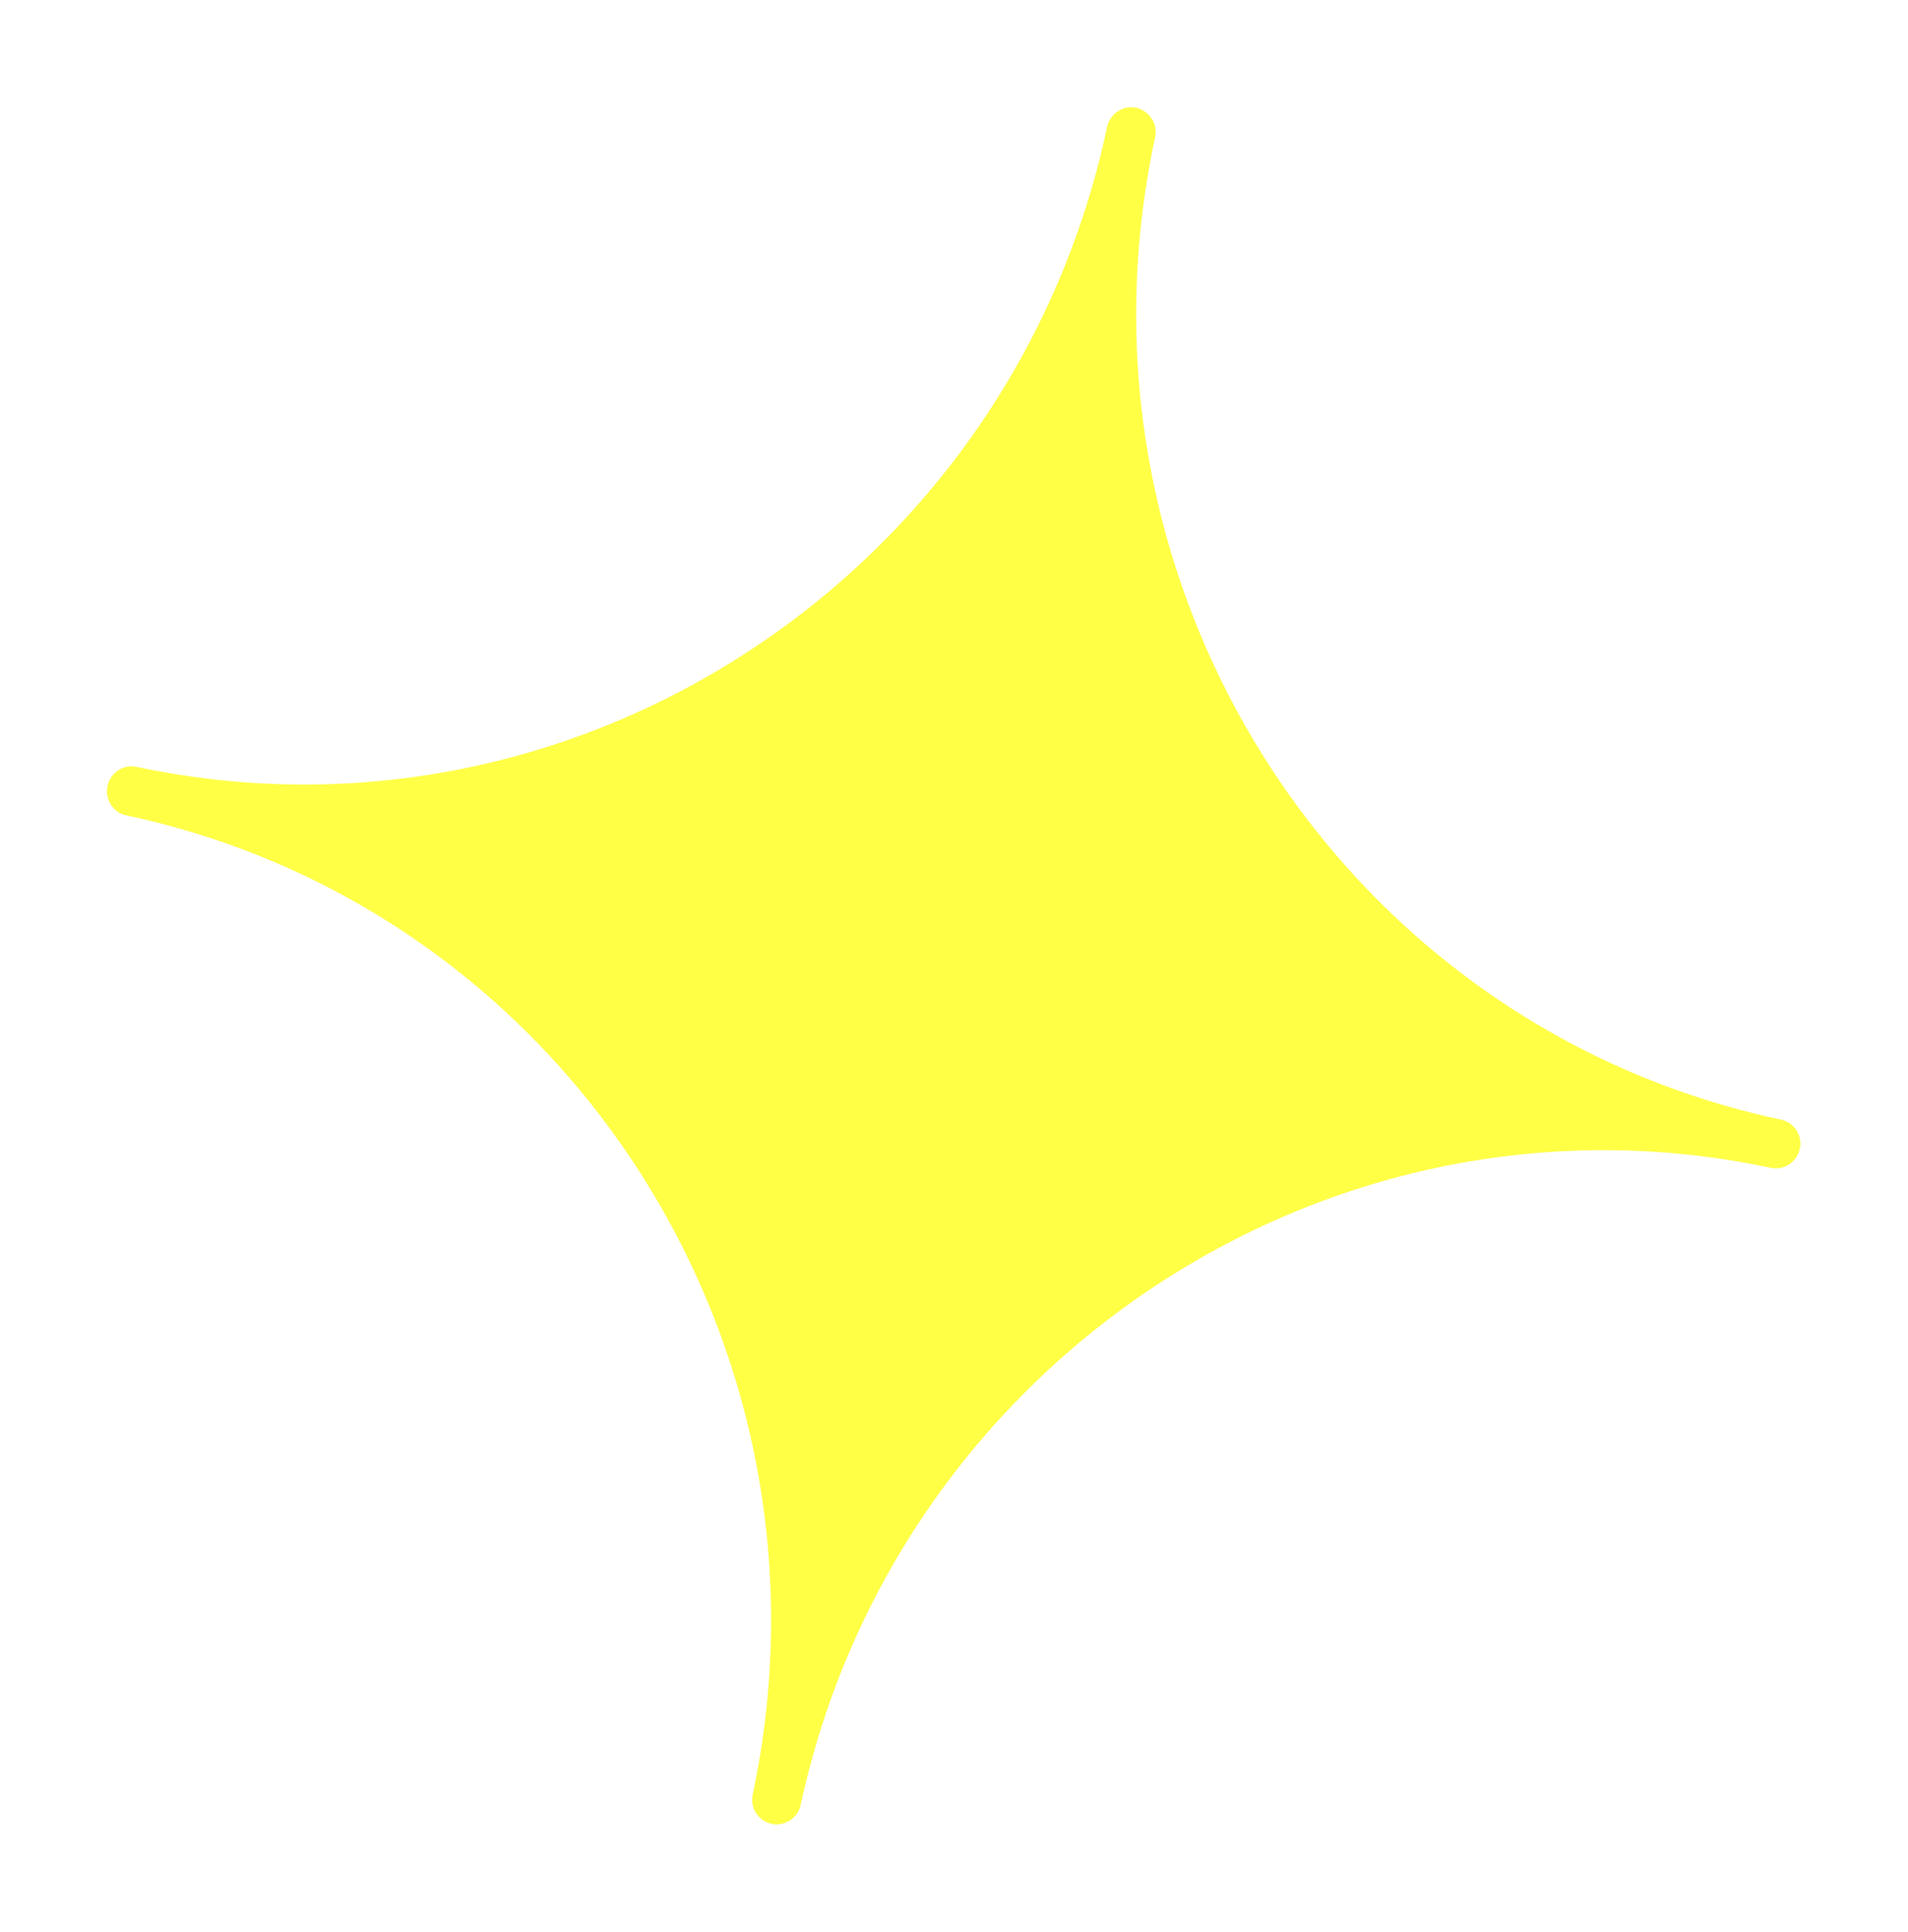 <?xml version="1.0" encoding="UTF-8"?> <svg xmlns="http://www.w3.org/2000/svg" xmlns:xlink="http://www.w3.org/1999/xlink" width="409px" height="414px" viewBox="0 0 409 414"> <!-- Generator: Sketch 57.1 (83088) - https://sketch.com --> <title>12444</title> <desc>Created with Sketch.</desc> <defs> <filter x="-8.1%" y="-8.0%" width="116.2%" height="116.0%" filterUnits="objectBoundingBox" id="filter-1"> <feGaussianBlur stdDeviation="10" in="SourceGraphic"></feGaussianBlur> </filter> </defs> <g id="Page-1" stroke="none" stroke-width="1" fill="none" fill-rule="evenodd" opacity="0.723"> <g id="Artboard-Copy-2" transform="translate(-56, -3776)" fill="#FFFF00"> <path d="M255.221,3800.345 C255.221,3898.146 176.741,3977.721 80.18,3977.721 C77.344,3977.721 75,3980.112 75,3983 C75,3985.955 77.344,3988.344 80.18,3988.344 C176.741,3988.344 255.221,4067.92 255.221,4165.721 C255.221,4168.642 257.597,4171 260.501,4171 C263.338,4171 265.746,4168.642 265.746,4165.721 C266.042,4068.285 344.59,3988.943 440.755,3988.943 C443.658,3988.943 446,3986.585 446,3983.631 C446,3980.709 443.658,3978.386 440.755,3978.386 C344.261,3978.386 265.746,3898.743 265.746,3800.811 L265.746,3800.345 C265.746,3798.918 265.218,3797.556 264.161,3796.56 C263.205,3795.597 261.82,3795 260.501,3795 C257.597,3795 255.221,3797.39 255.221,3800.345" id="12444" filter="url(#filter-1)" transform="translate(260.5, 3983) rotate(12) translate(-260.5, -3983) "></path> </g> </g> </svg> 